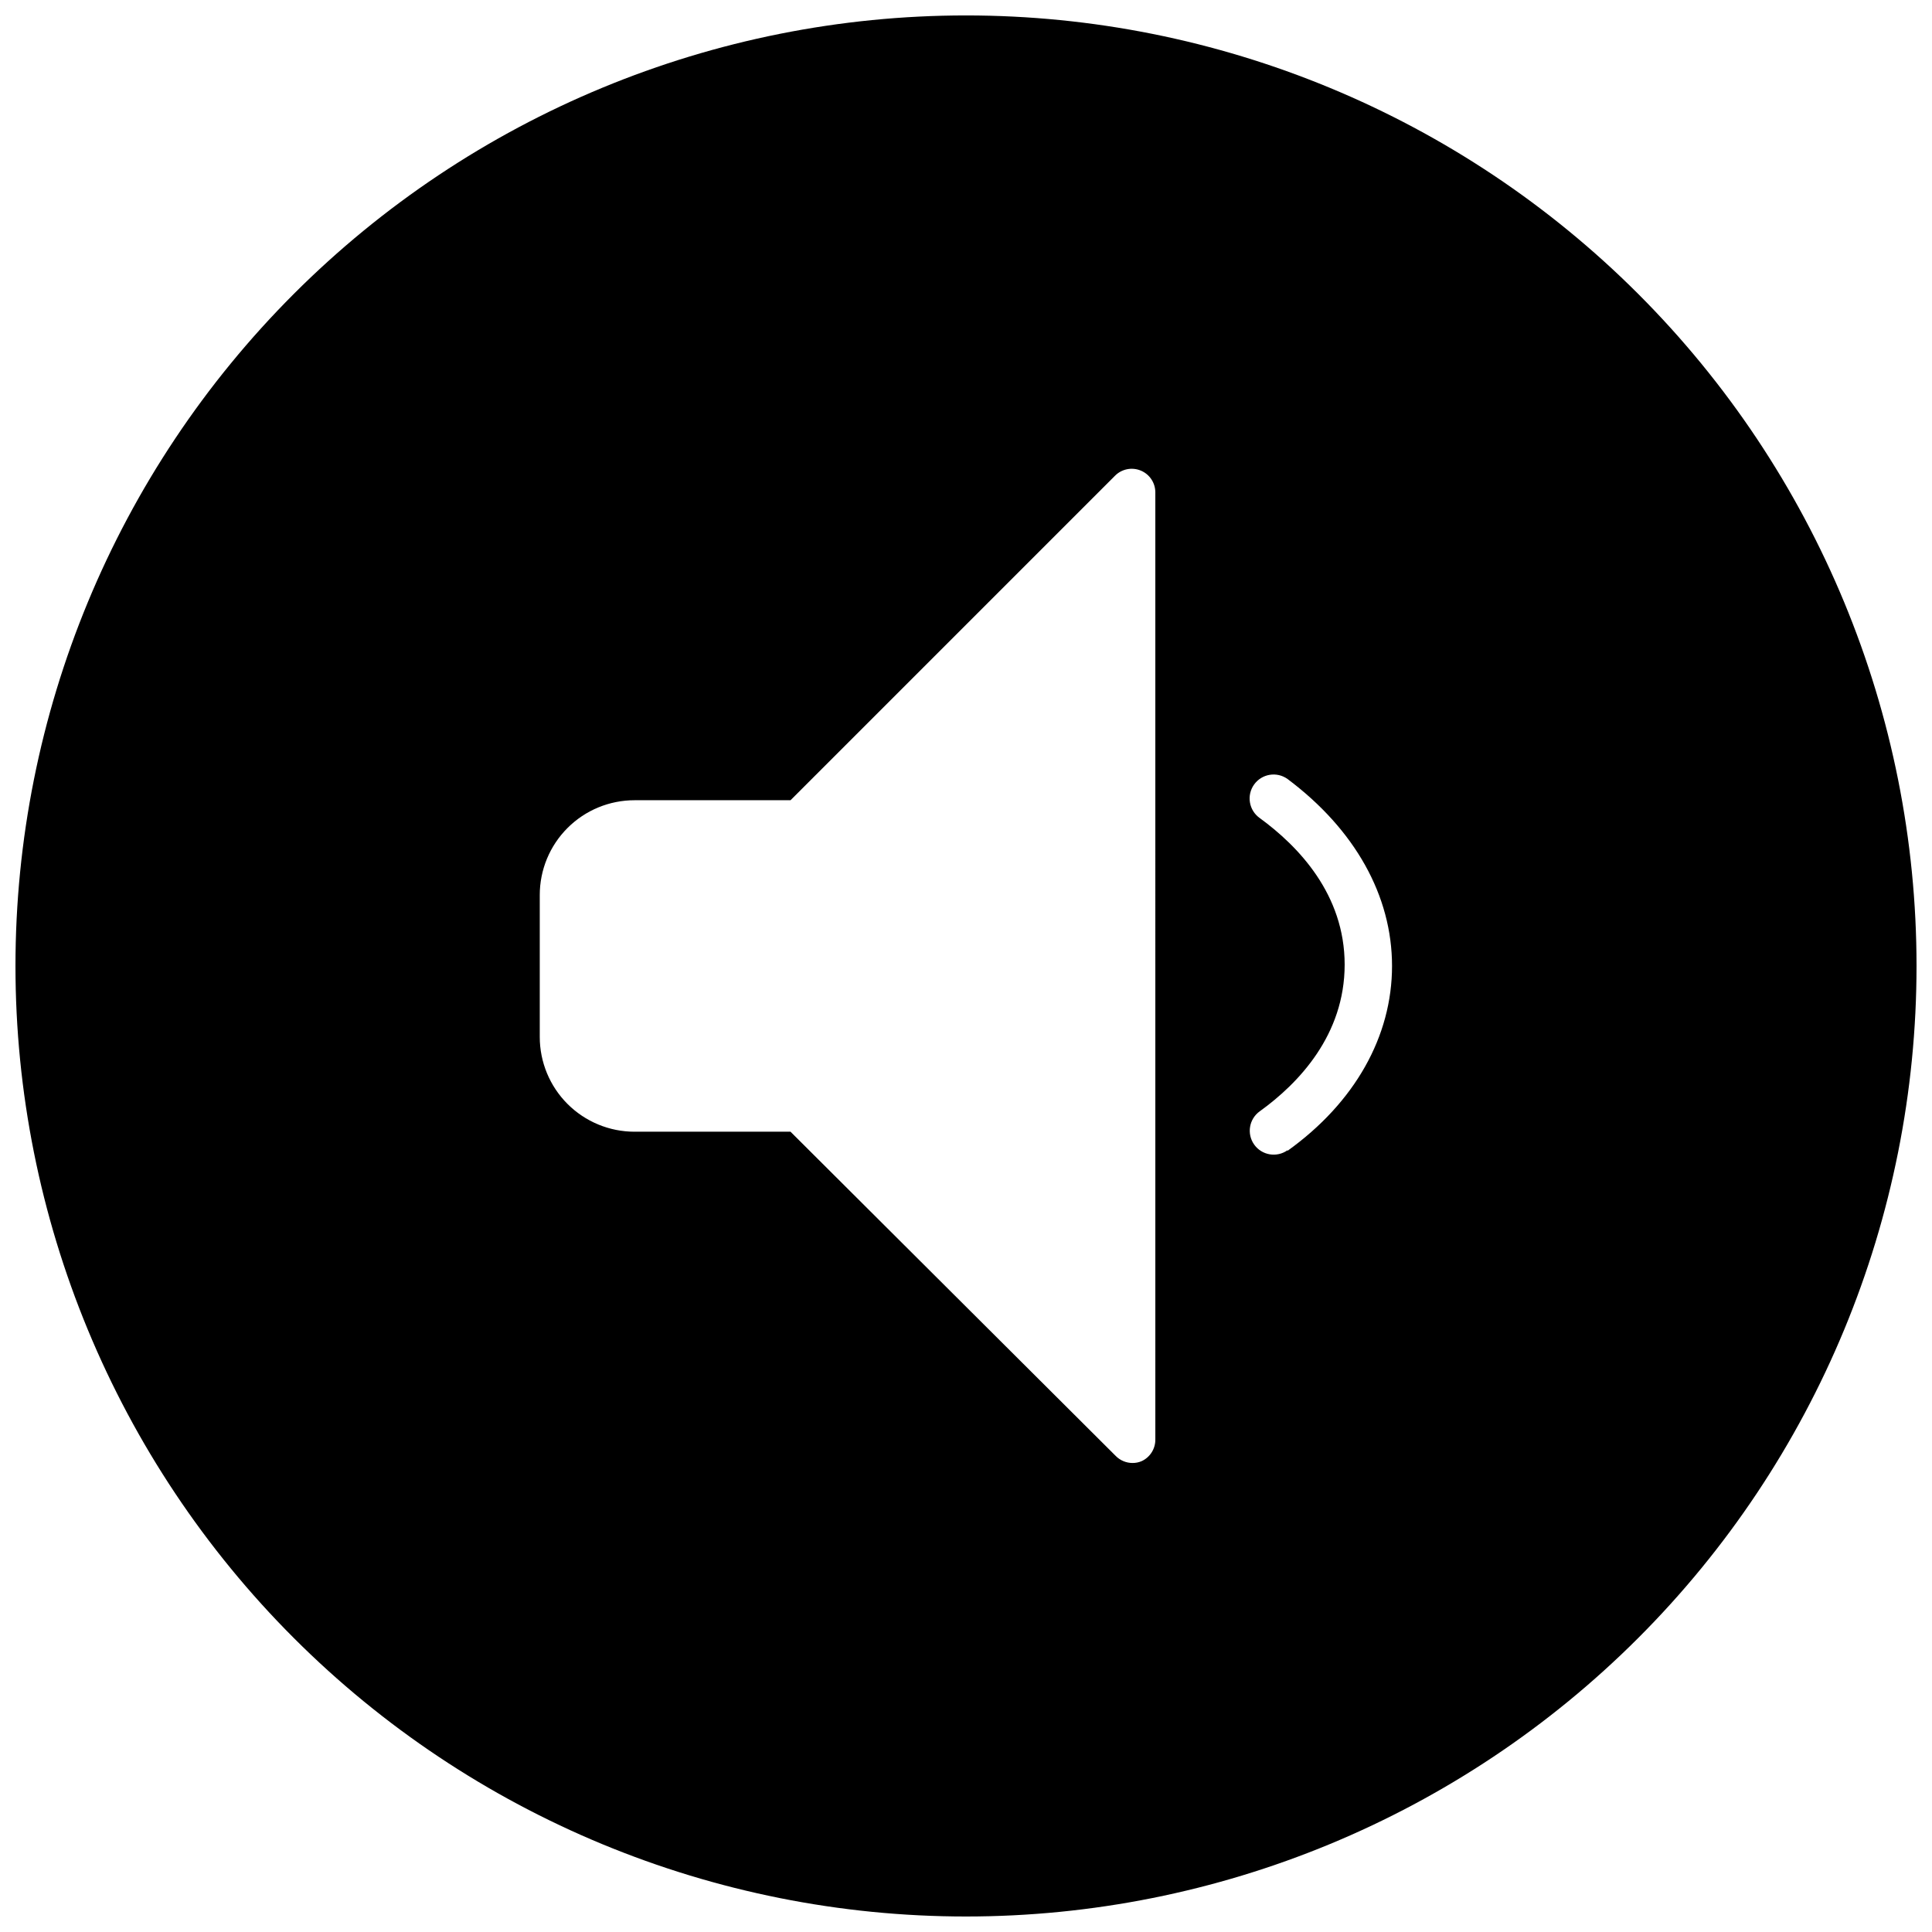 <?xml version="1.0" encoding="UTF-8"?>
<!-- Uploaded to: SVG Repo, www.svgrepo.com, Generator: SVG Repo Mixer Tools -->
<svg width="800px" height="800px" version="1.1" viewBox="144 144 512 512" xmlns="http://www.w3.org/2000/svg">
 <defs>
  <clipPath id="a">
   <path d="m148.09 148.09h503.81v503.81h-503.81z"/>
  </clipPath>
 </defs>
 <g clip-path="url(#a)">
  <path d="m400 148.09c-66.812 0-130.88 26.539-178.12 73.781s-73.781 111.31-73.781 178.12c0 66.809 26.539 130.88 73.781 178.12 47.242 47.242 111.31 73.781 178.12 73.781 66.809 0 130.88-26.539 178.12-73.781 47.242-47.242 73.781-111.31 73.781-178.12 0-66.812-26.539-130.88-73.781-178.12-47.242-47.242-111.31-73.781-178.12-73.781zm50.176 377.21h-0.004c0.102 2.543-1.348 4.894-3.668 5.941-0.754 0.312-1.562 0.473-2.375 0.465-1.672 0-3.273-0.672-4.445-1.859l-86.191-85.93h-41.336c-6.66 0-13.051-2.648-17.758-7.356-4.711-4.711-7.356-11.098-7.356-17.758v-37.617c0-6.664 2.644-13.051 7.356-17.758 4.707-4.711 11.098-7.356 17.758-7.356h41.34l85.98-85.984c1.789-1.809 4.496-2.352 6.844-1.375 2.348 0.973 3.871 3.273 3.852 5.816zm35.035-76.477h-0.004c-2.856 2.027-6.809 1.355-8.836-1.496-2.027-2.856-1.355-6.812 1.5-8.836 10.336-7.441 22.477-20.254 22.477-38.859 0-18.602-12.246-31.367-22.531-38.859-1.371-0.977-2.293-2.461-2.57-4.125-0.277-1.66 0.117-3.363 1.098-4.734 2.043-2.856 6.008-3.516 8.863-1.473 17.879 13.383 27.695 30.949 27.695 49.555 0 18.602-9.816 36.168-27.695 48.984z"/>
 </g>
</svg>